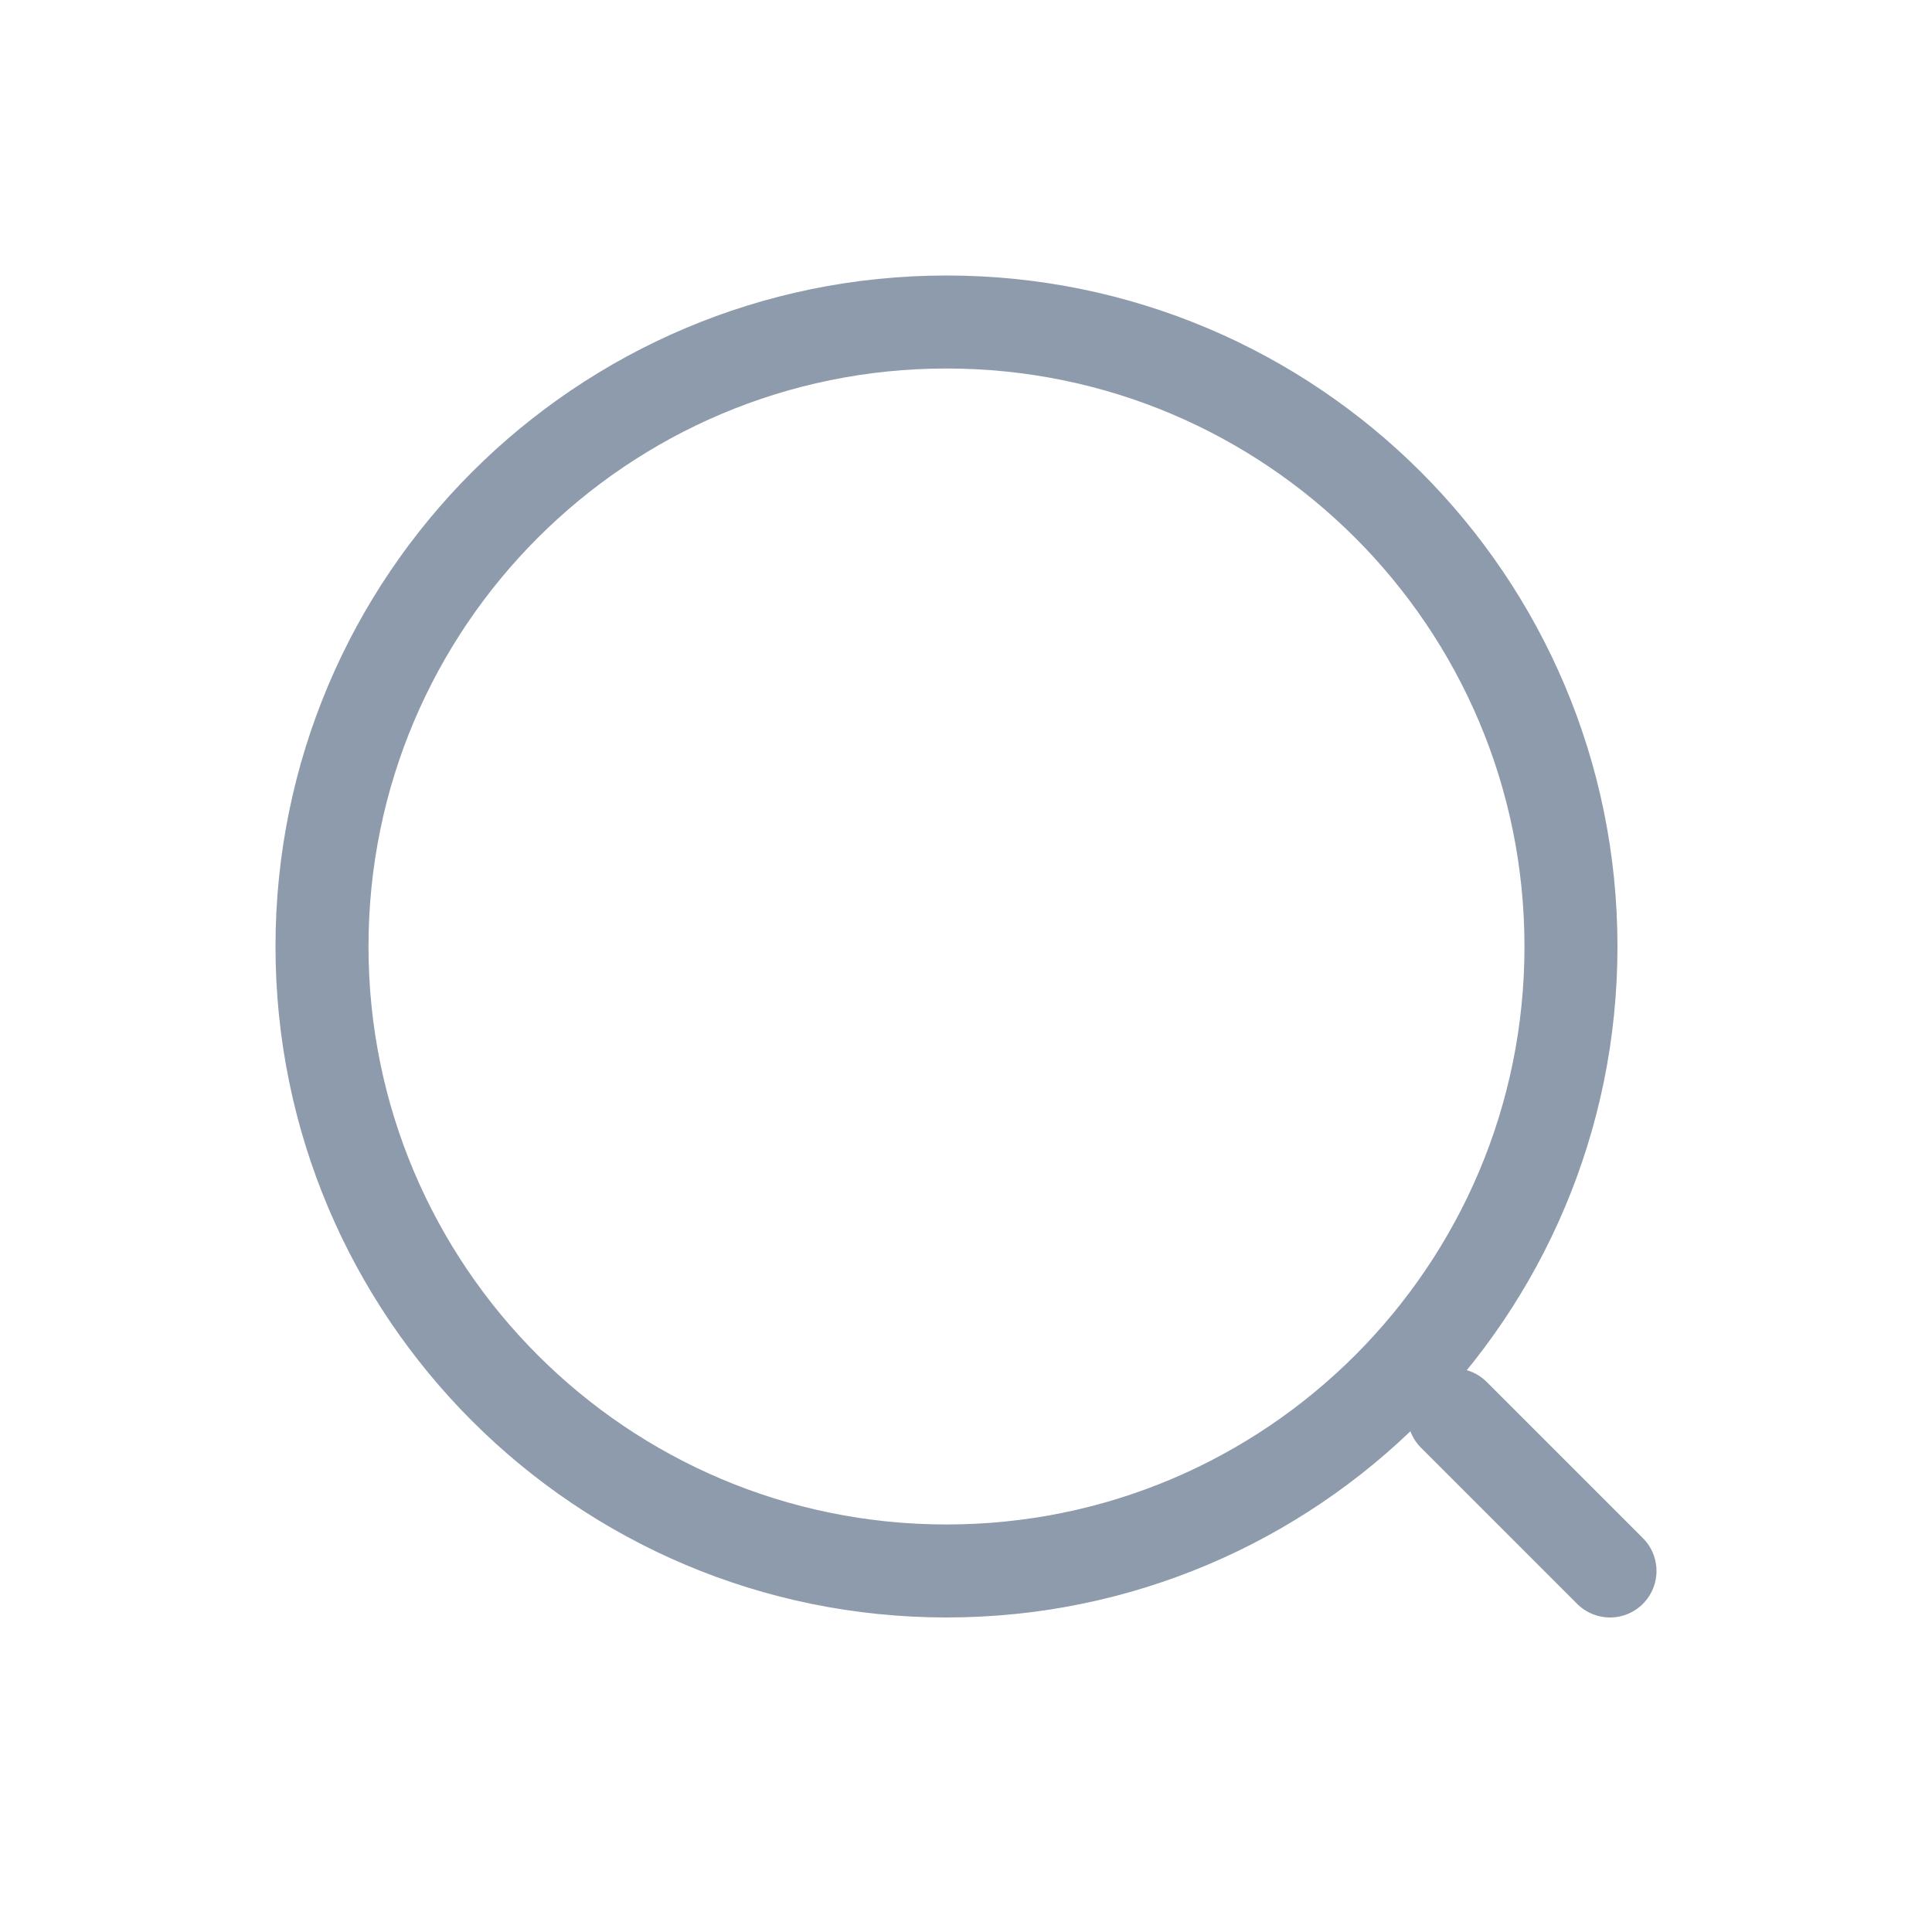 <svg width="30" height="30" viewBox="0 0 30 30" fill="none" xmlns="http://www.w3.org/2000/svg">
<path d="M14.697 24.394C20.053 24.394 24.394 20.053 24.394 14.697C24.394 9.342 20.053 5 14.697 5C9.342 5 5 9.342 5 14.697C5 20.053 9.342 24.394 14.697 24.394Z" stroke="#8D9BAC" stroke-width="1.444" stroke-linecap="round" stroke-linejoin="round"/>
<path d="M25 24.394L22.576 21.97" stroke="#8D9BAC" stroke-width="1.444" stroke-linecap="round" stroke-linejoin="round"/>
</svg>
